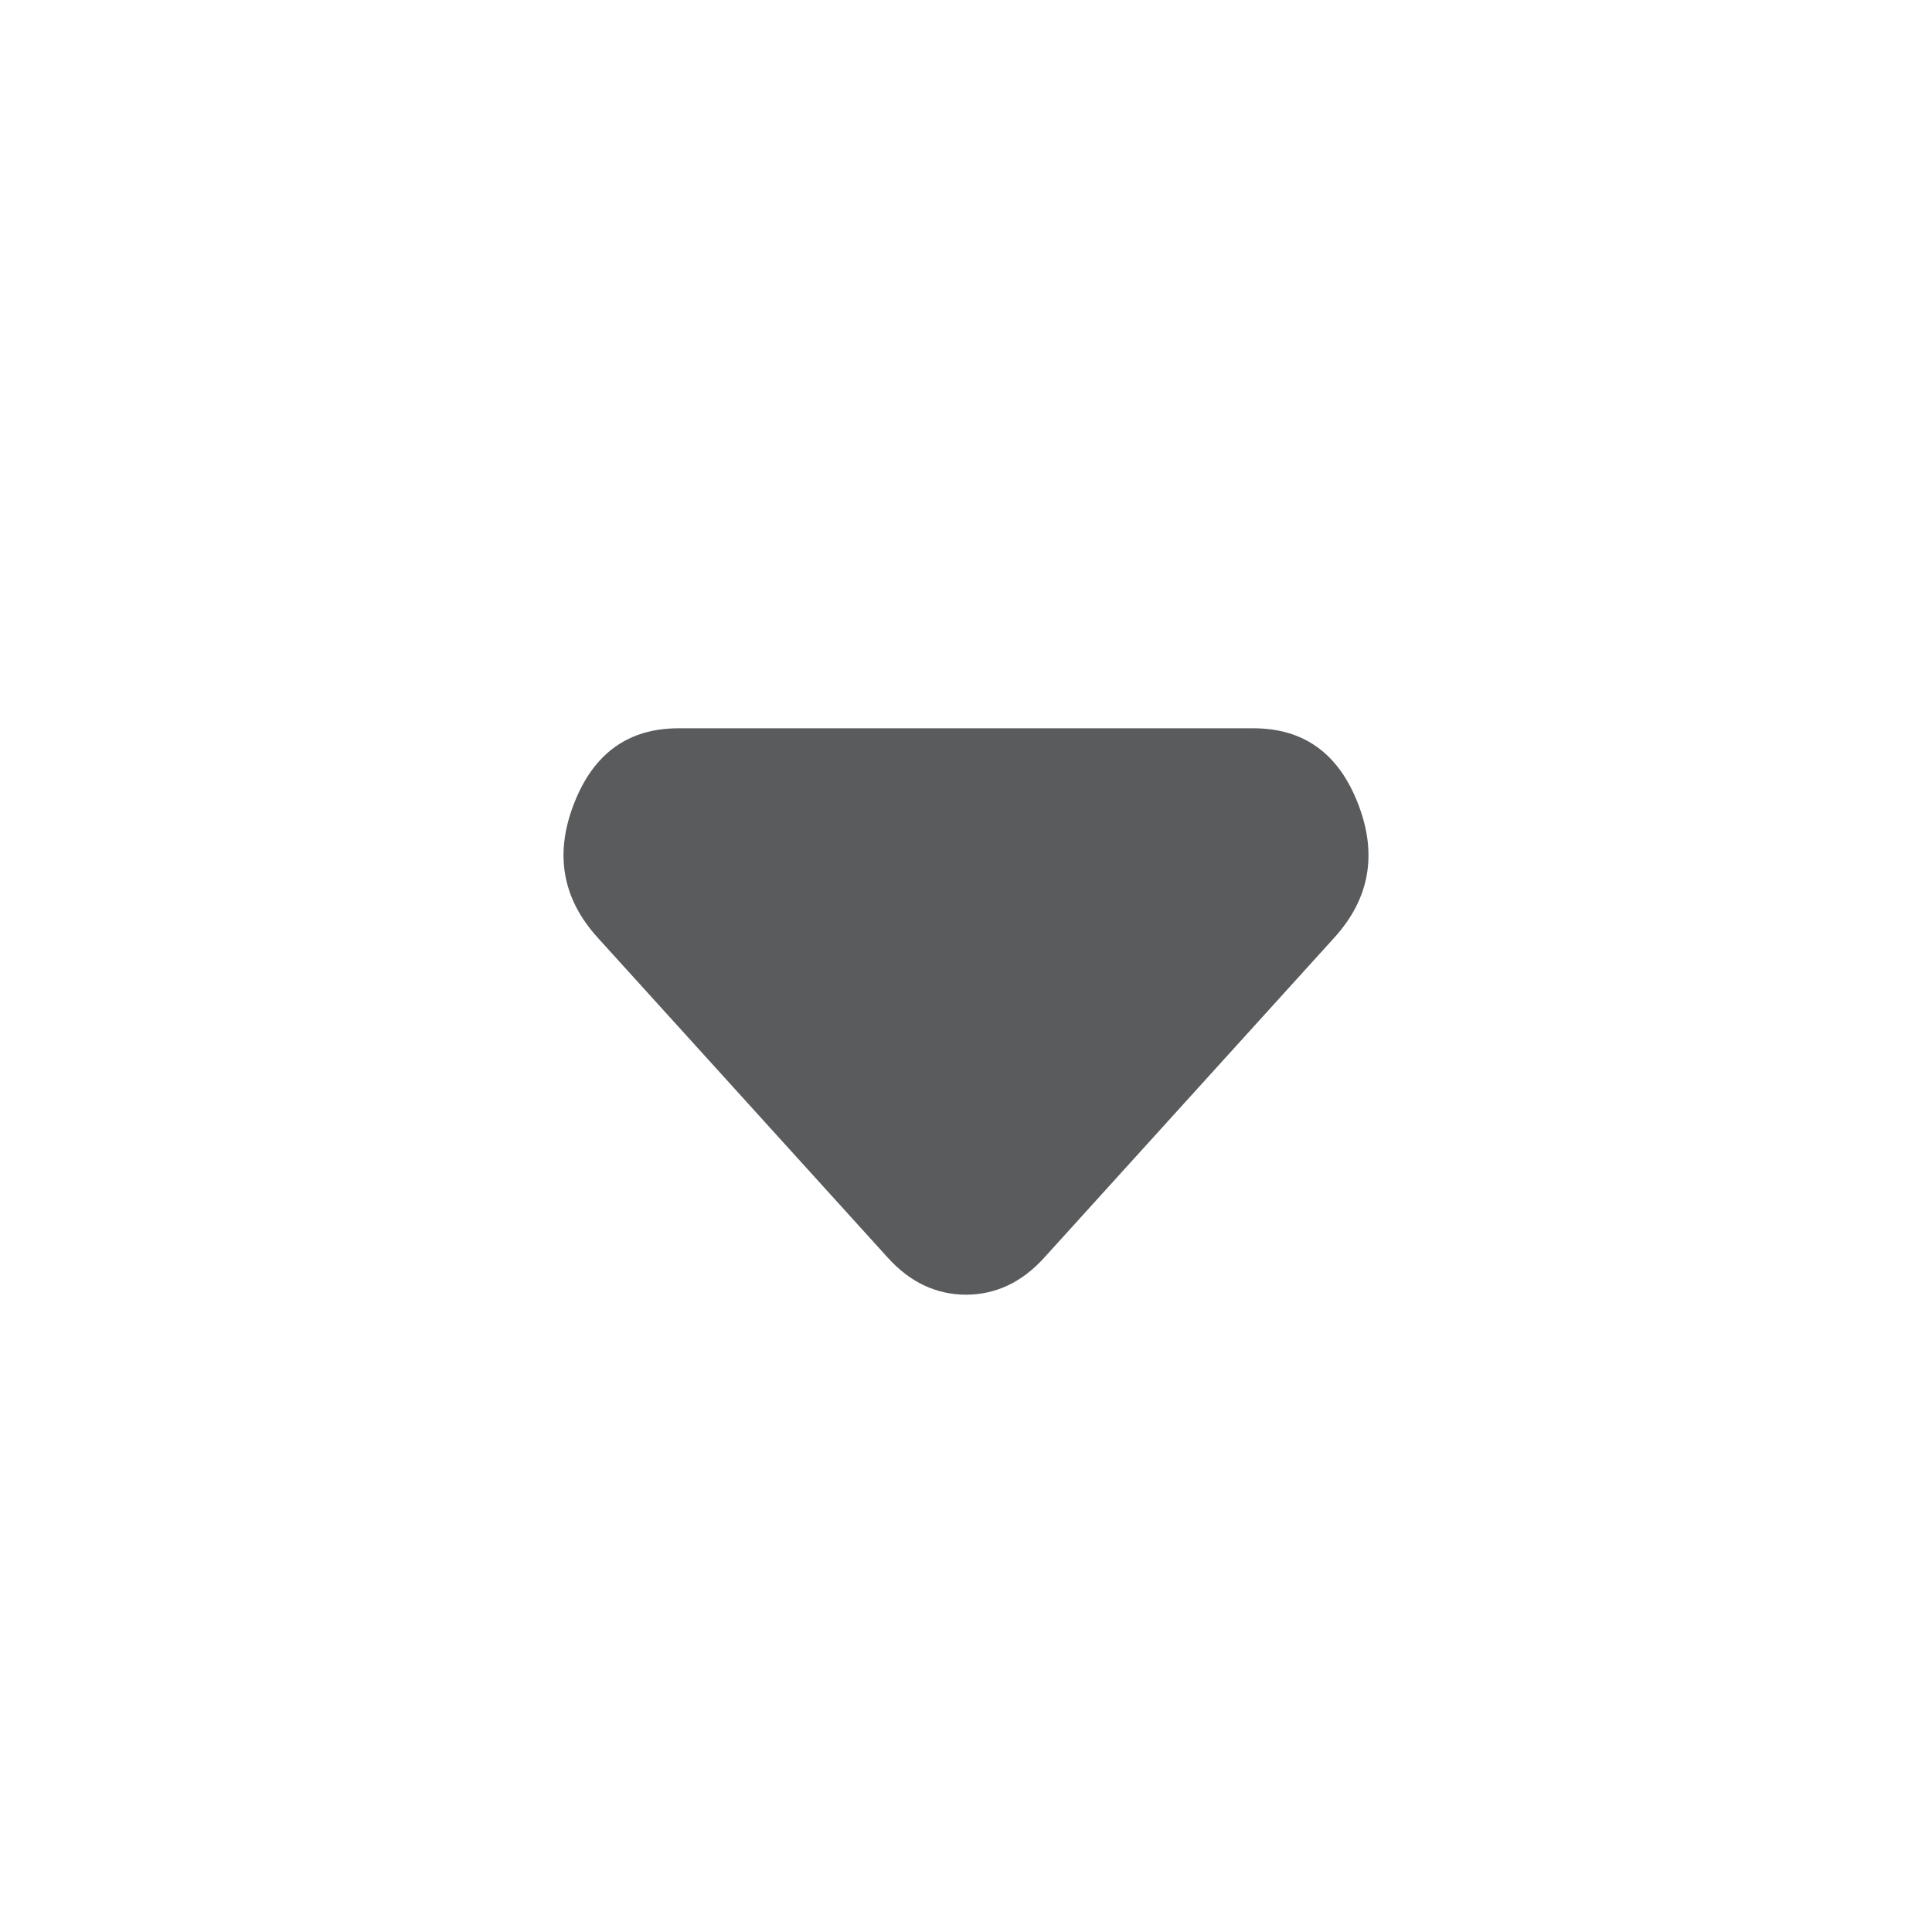 <svg width="24" height="24" viewBox="0 0 24 24" fill="none" xmlns="http://www.w3.org/2000/svg">
<mask id="mask0_116_1331" style="mask-type:alpha" maskUnits="userSpaceOnUse" x="0" y="0" width="24" height="24">
<rect width="24" height="24" fill="#D9D9D9"/>
</mask>
<g mask="url(#mask0_116_1331)">
<path d="M11.029 15.624L7.424 11.647C6.985 11.163 6.887 10.608 7.13 9.984C7.372 9.359 7.806 9.047 8.429 9.047H15.57C16.195 9.047 16.628 9.359 16.87 9.984C17.113 10.608 17.015 11.163 16.576 11.647L12.971 15.624C12.832 15.777 12.682 15.892 12.52 15.968C12.358 16.044 12.185 16.083 12 16.083C11.815 16.083 11.642 16.044 11.48 15.968C11.318 15.892 11.168 15.777 11.029 15.624Z" fill="#595B5D"/>
</g>
</svg>
